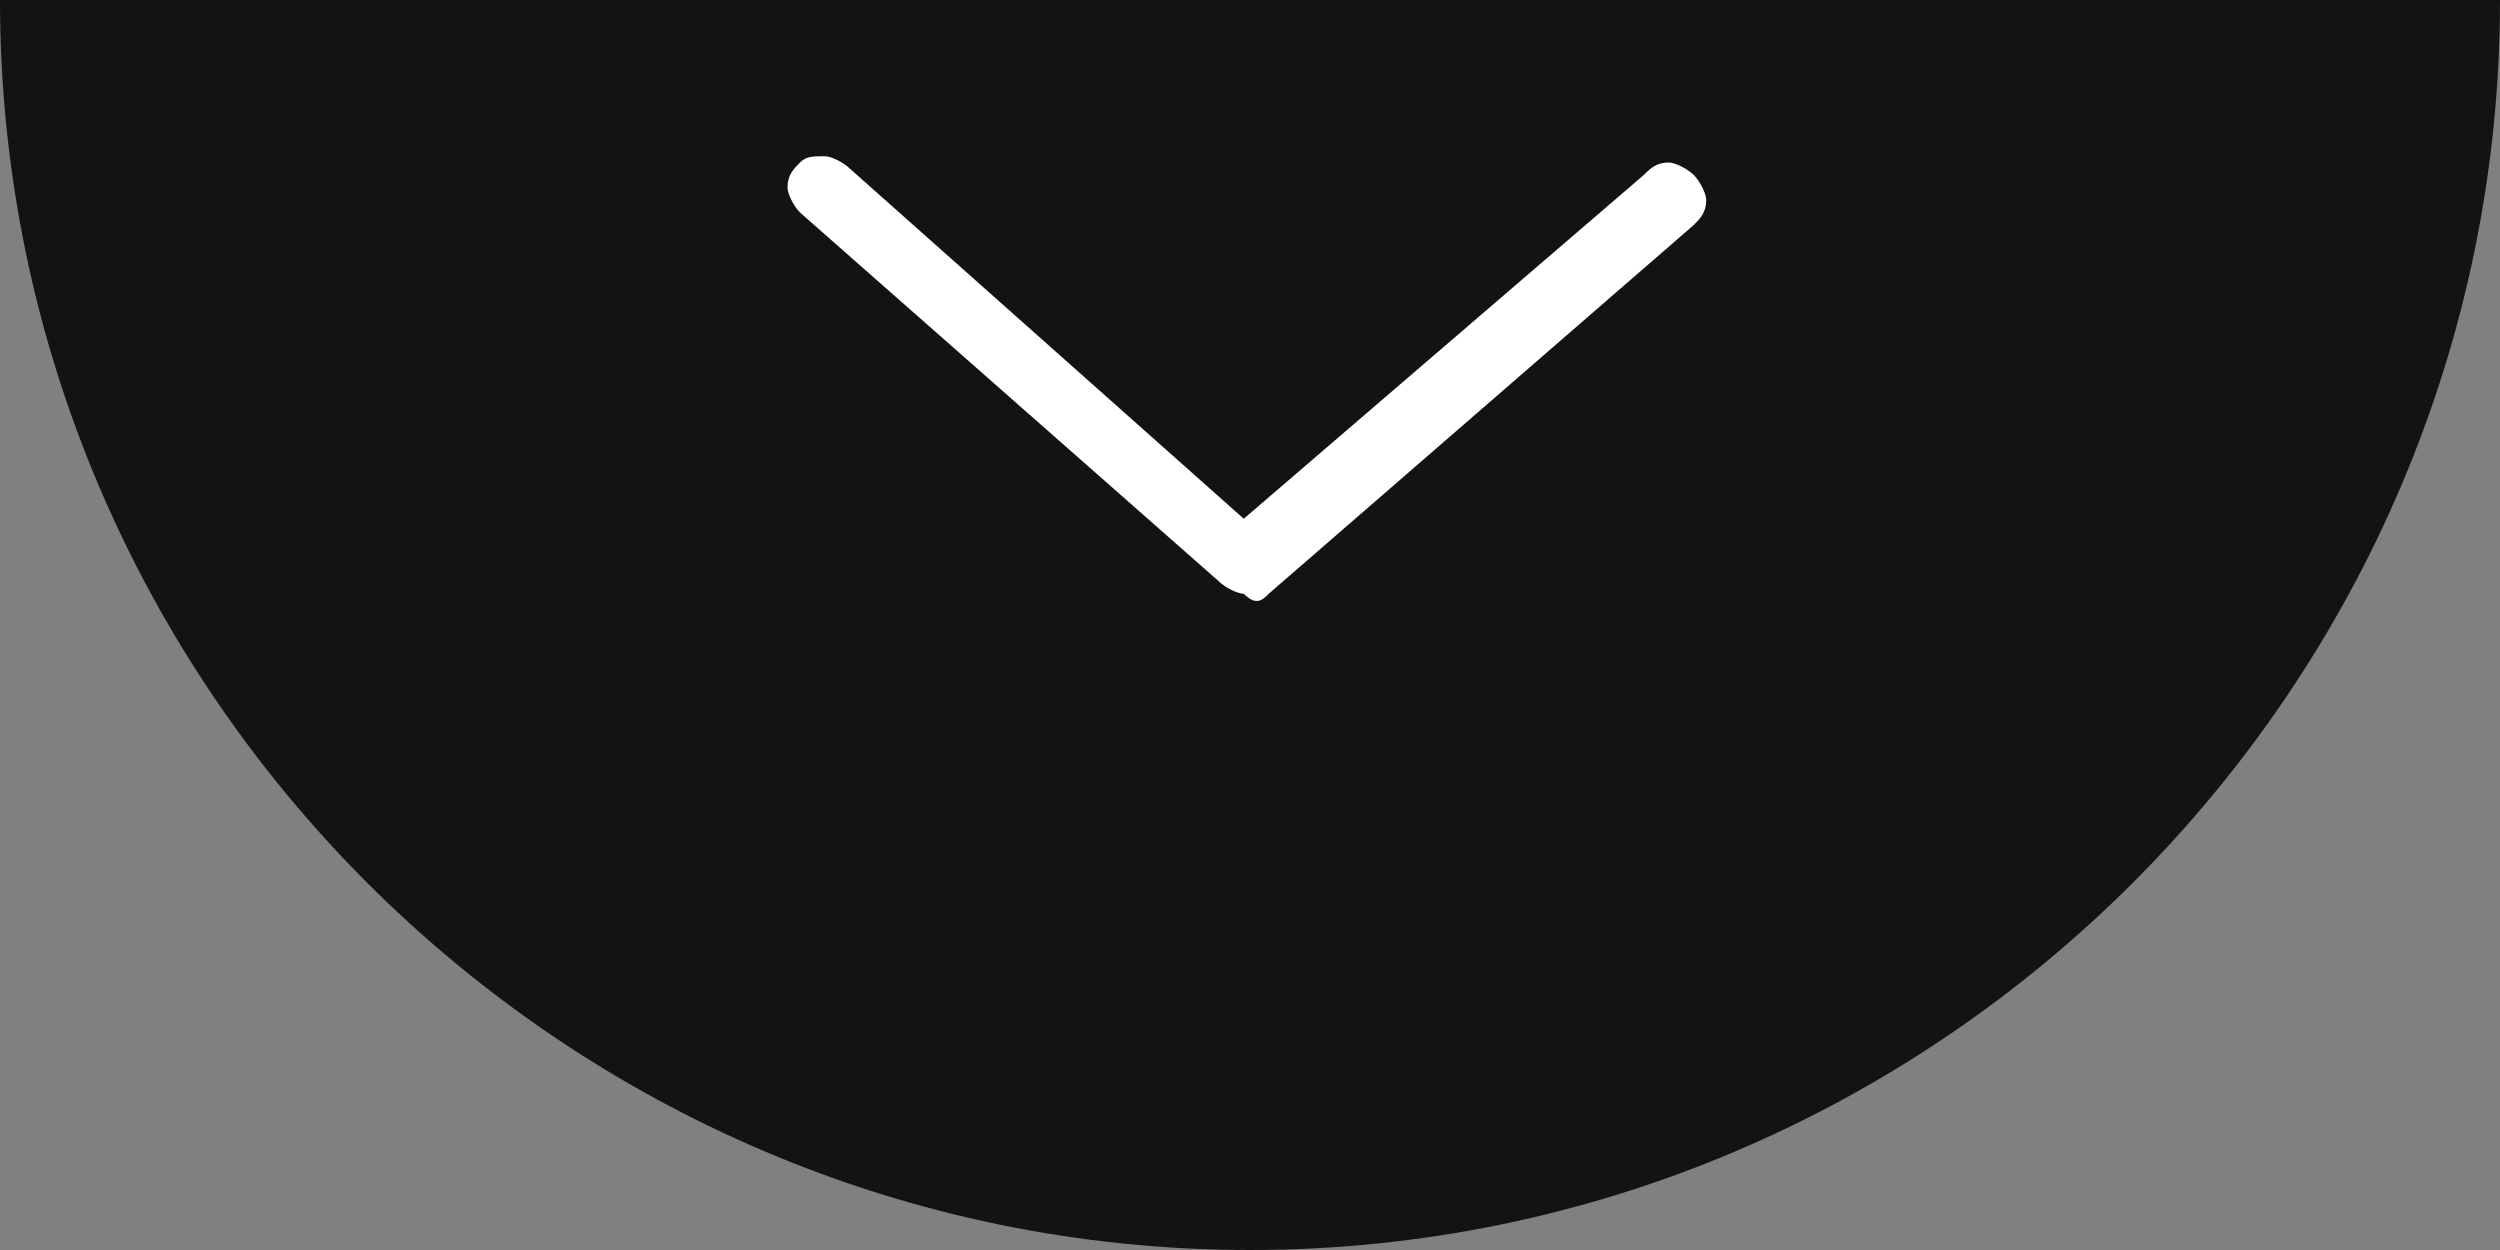 <?xml version="1.0" encoding="UTF-8"?>
<svg width="40px" height="20px" viewBox="0 0 40 20" version="1.1" xmlns="http://www.w3.org/2000/svg" xmlns:xlink="http://www.w3.org/1999/xlink">
    <rect x="0" y="0" width="40" height="20" fill="#808080" stroke="none"/>
    <!-- Generator: Sketch 64 (93537) - https://sketch.com -->
    <title>trump_jt2</title>
    <desc>Created with Sketch.</desc>
    <g id="页面-1" stroke="none" stroke-width="1" fill="none" fill-rule="evenodd">
        <g id="trump_jt2-2" fill-rule="nonzero">
            <g id="trump_jt2">
                <path d="M20,20 C31,20 40,11 40,0 L0,0 C0,11 9,20 20,20 Z" id="路径" fill="#000000" opacity="0.851"></path>
                <path d="M20.3,9.5 L20.3,9.5 C20.4,9.5 20.4,9.5 20.3,9.5 L27.1,3.6 C27.2,3.5 27.3,3.4 27.3,3.2 C27.3,3.1 27.2,2.9 27.1,2.8 C27,2.7 26.8,2.6 26.7,2.6 C26.5,2.6 26.4,2.7 26.3,2.8 L19.9,8.3 L13.6,2.7 C13.5,2.6 13.3,2.5 13.2,2.5 C13,2.5 12.9,2.5 12.8,2.6 C12.7,2.7 12.6,2.8 12.6,3 C12.6,3.1 12.7,3.3 12.8,3.4 L19.5,9.3 C19.6,9.4 19.8,9.5 19.9,9.5 C20.1,9.7 20.2,9.6 20.3,9.5 L20.3,9.5 Z" id="路径" fill="#FFFFFF"></path>
            </g>
        </g>
    </g>
</svg>